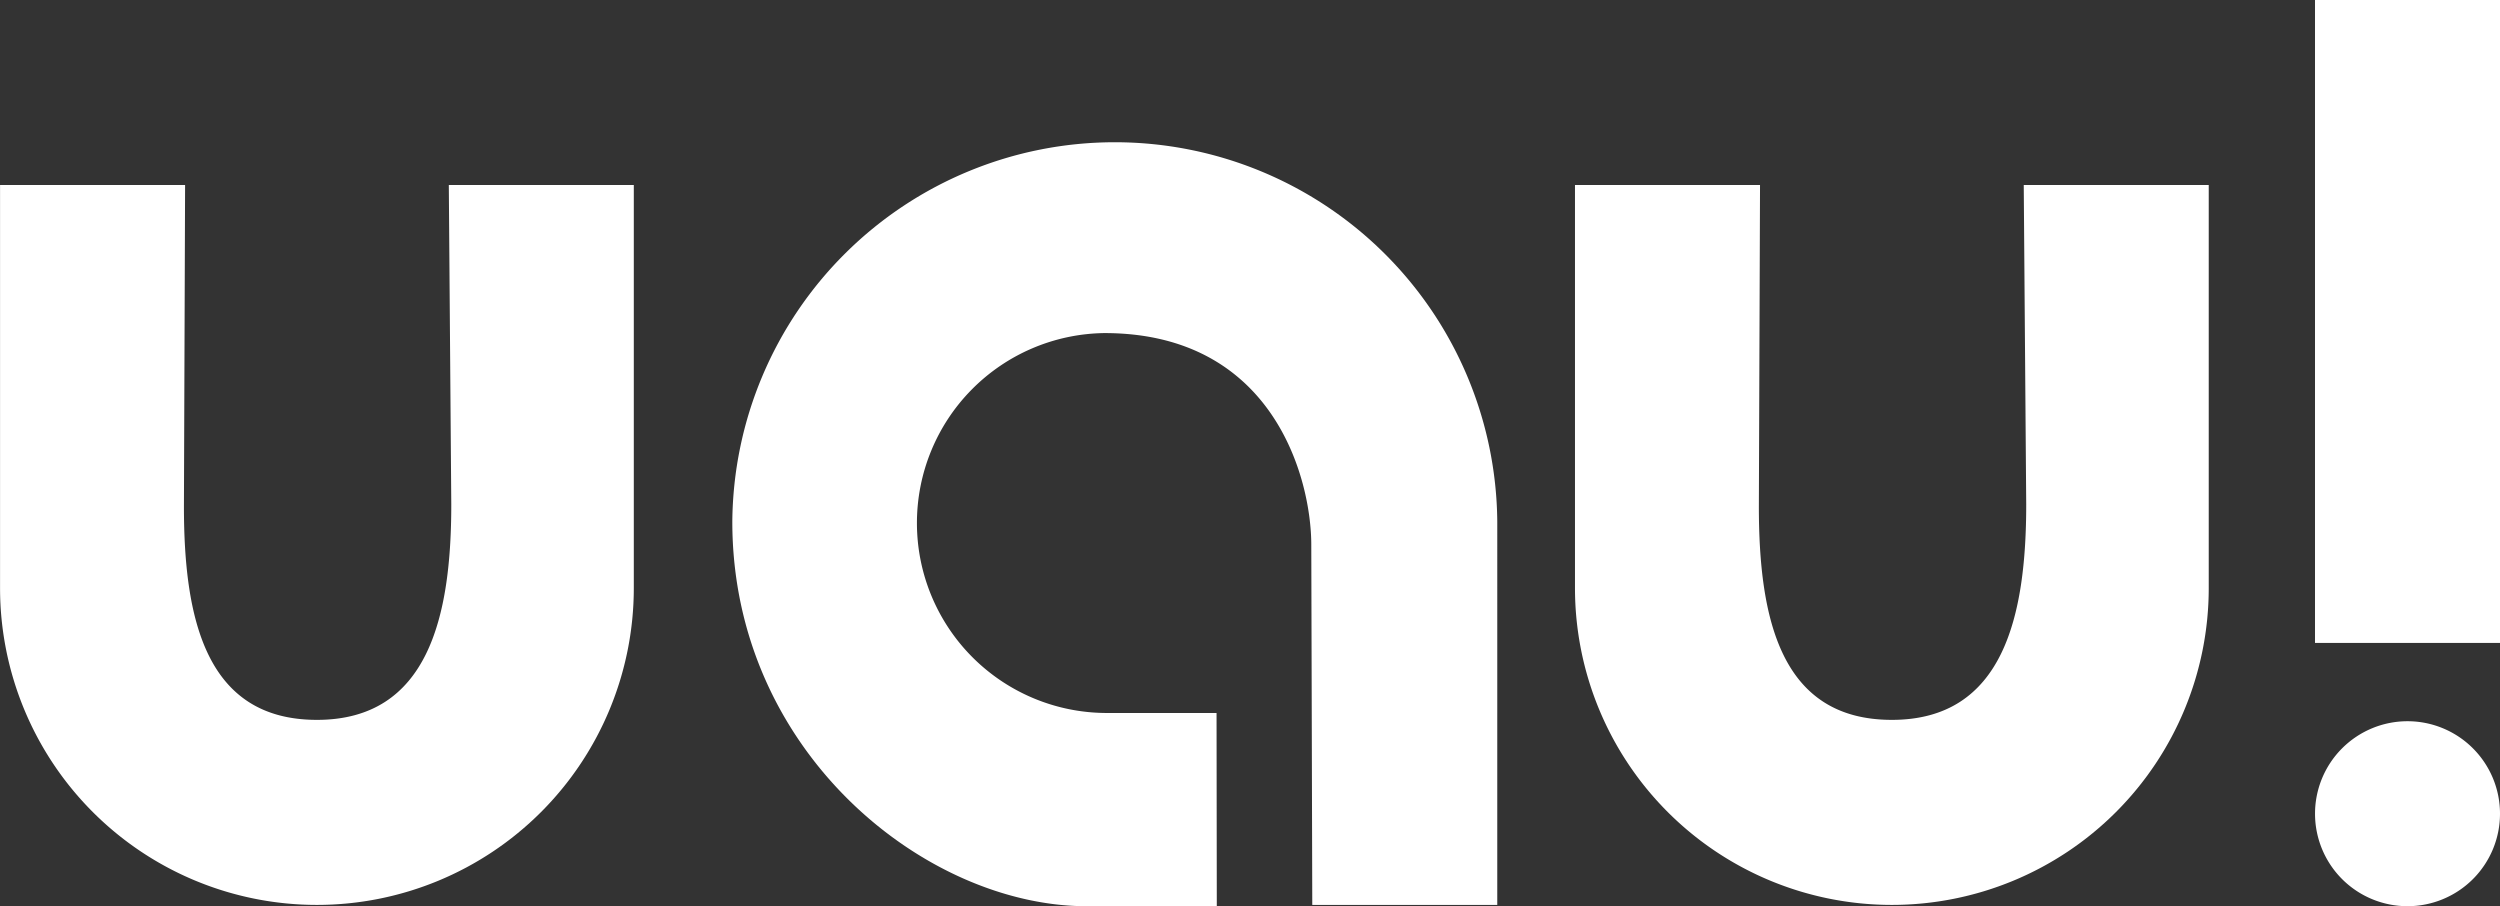 <svg id="uau-logo-2022" xmlns="http://www.w3.org/2000/svg" width="101.206" height="36.686" viewBox="0 0 101.206 36.686">
  <rect x="0" y="0" width="101.206" height="36.686" fill="#333333" stroke="none"/>
  <path id="Caminho_9165" data-name="Caminho 9165" d="M385.507,268.333c0,9.321,7.822,15.566,14.348,15.566,3.254,0-.083,0,5.265,0l-.01-7.823c-1.823,0-.881,0-4.509,0a7.69,7.69,0,0,1-.033-15.379c6.848,0,8.377,5.888,8.377,8.577l.04,14.572h7.489V268.331a15.484,15.484,0,0,0-30.967,0" transform="translate(-355.861 -247.213)" fill="#fff"/>
  <path id="Caminho_9166" data-name="Caminho 9166" d="M672.681,266.878h-7.489l.1,12.934c0,4.518-.921,8.719-5.439,8.719s-5.384-4.122-5.384-8.64l.047-13.013h-7.491v16.316a12.828,12.828,0,1,0,25.656,0Z" transform="translate(-583.266 -259.389)" fill="#fff"/>
  <rect id="Retângulo_28325" data-name="Retângulo 28325" width="7.489" height="26.027" transform="translate(93.717)" fill="#fff"/>
  <path id="Caminho_9167" data-name="Caminho 9167" d="M183.887,266.878H176.4l.1,12.934c0,4.518-.921,8.719-5.439,8.719s-5.384-4.122-5.384-8.64l.047-13.013h-7.491v16.316a12.828,12.828,0,1,0,25.656,0V266.878Z" transform="translate(-158.231 -259.389)" fill="#fff"/>
  <path id="Caminho_9168" data-name="Caminho 9168" d="M884.181,437.048a3.744,3.744,0,1,1-3.744-3.744,3.744,3.744,0,0,1,3.744,3.744" transform="translate(-782.975 -404.107)" fill="#fff"/>
</svg>
